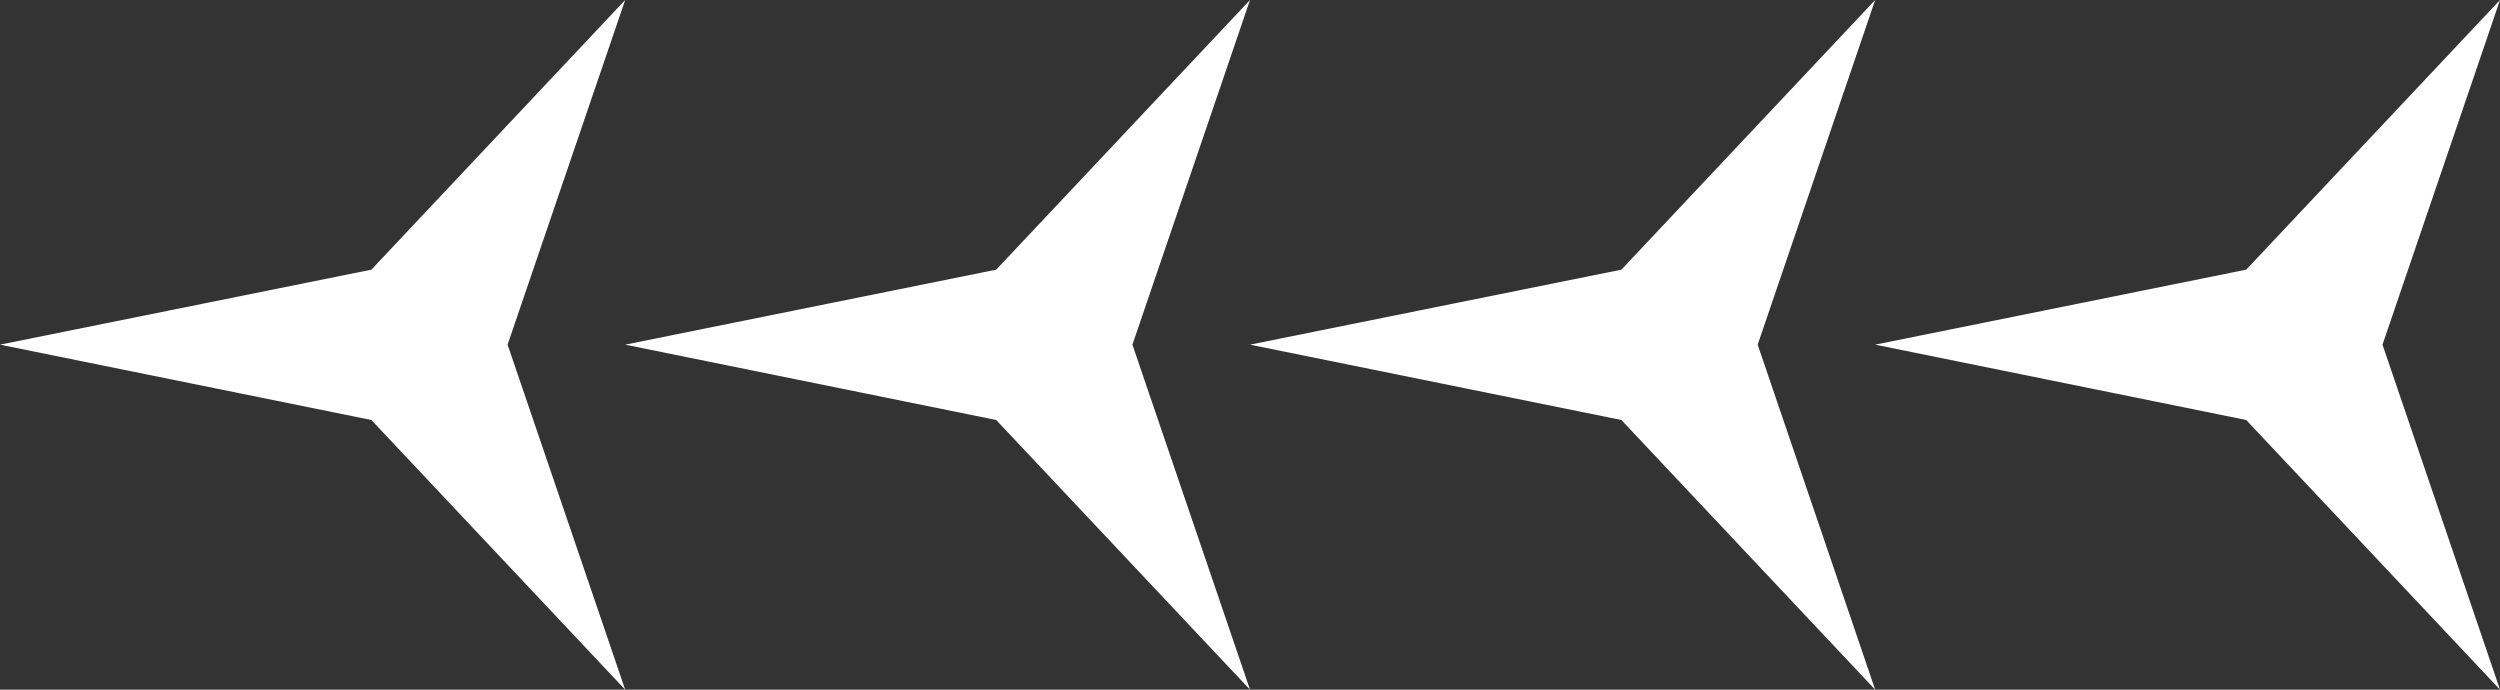 <svg width="29" height="8" viewBox="0 0 29 8" fill="none" xmlns="http://www.w3.org/2000/svg">
<rect x="0" y="0" width="29" height="8" fill="#333333" stroke="none"/>
<g clip-path="url(#clip0_133_115)">
<path d="M8.10623e-05 3.998L4.308 4.872L7.252 8L5.888 3.998L7.252 0L4.308 3.128L8.10623e-05 3.998Z" fill="white"/>
<path d="M7.252 3.998L11.556 4.872L14.5 8L13.136 3.998L14.5 0L11.556 3.128L7.252 3.998Z" fill="white"/>
<path d="M14.5 3.998L18.808 4.872L21.752 8L20.389 3.998L21.752 0L18.808 3.128L14.5 3.998Z" fill="white"/>
<path d="M21.752 3.998L26.056 4.872L29 8L27.637 3.998L29 0L26.056 3.128L21.752 3.998Z" fill="white"/>
</g>
<defs>
<clipPath id="clip0_133_115">
<rect width="29" height="8" fill="white" transform="matrix(-1 0 0 1 29 0)"/>
</clipPath>
</defs>
</svg>
